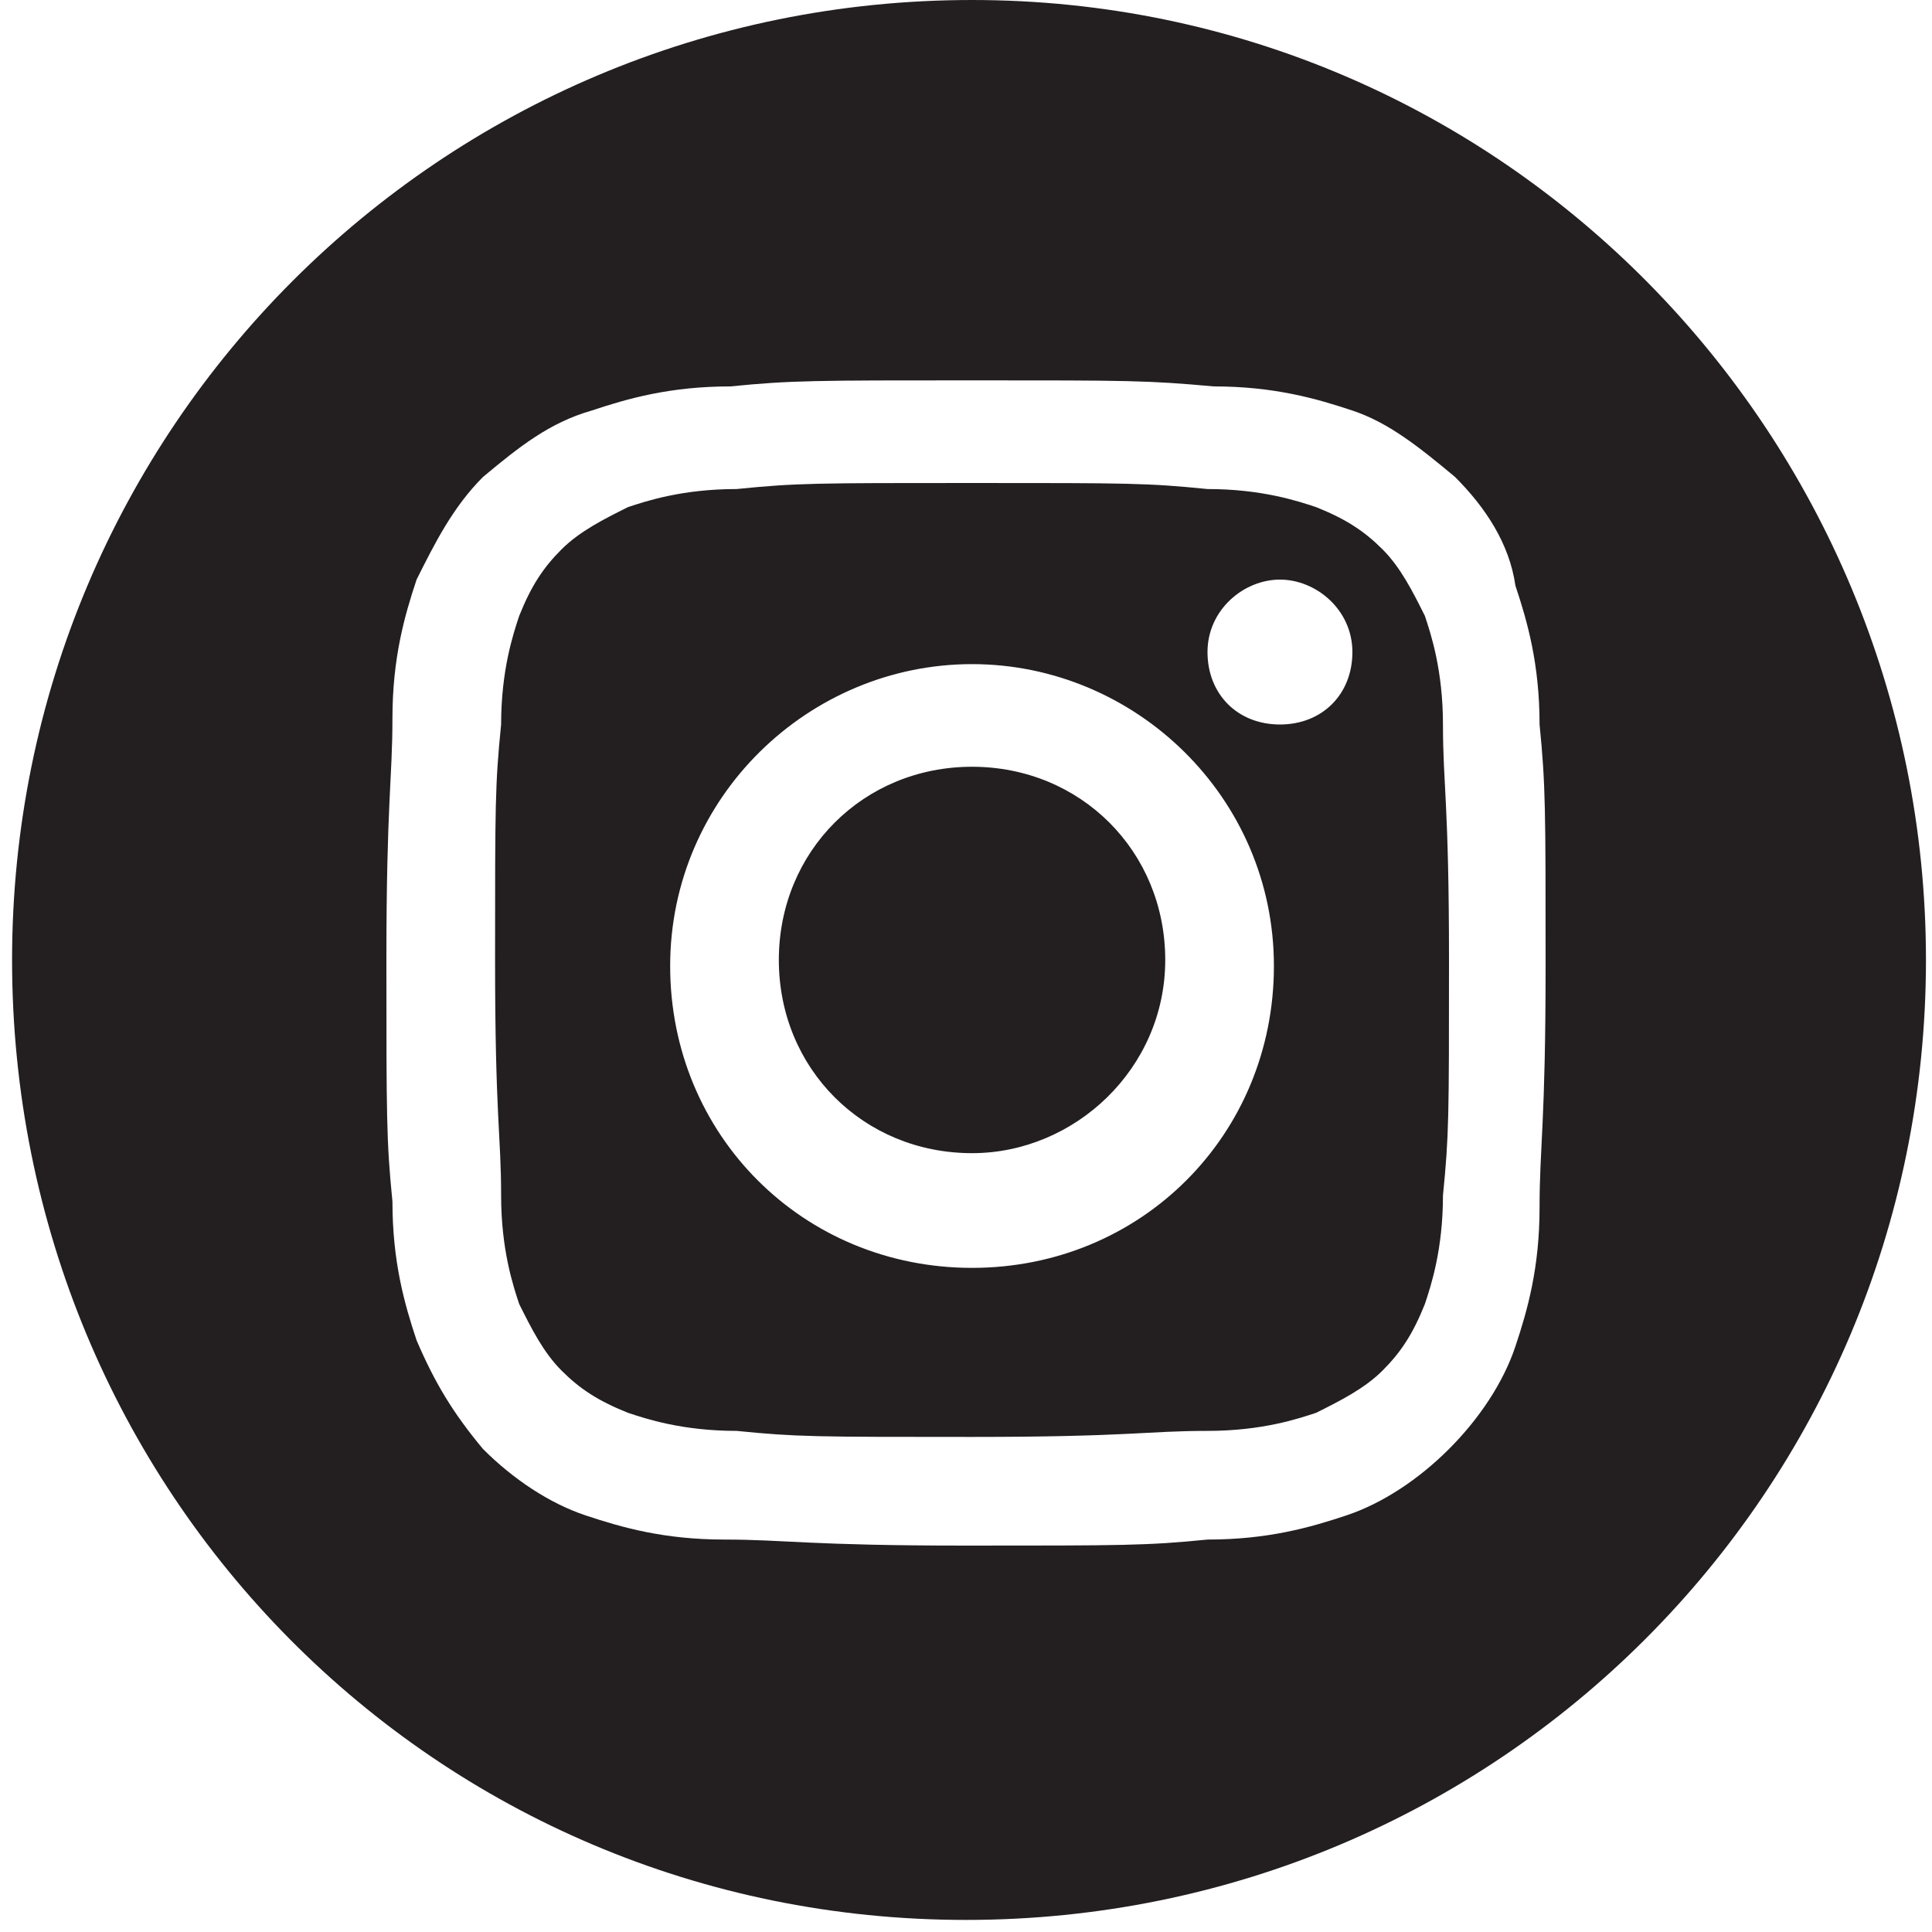 <?xml version="1.0" encoding="utf-8"?>
<!-- Generator: Adobe Illustrator 22.0.1, SVG Export Plug-In . SVG Version: 6.00 Build 0)  -->
<svg version="1.1" id="Calque_1" xmlns="http://www.w3.org/2000/svg" xmlns:xlink="http://www.w3.org/1999/xlink" x="0px" y="0px"
	 viewBox="0 0 32 32" style="enable-background:new 0 0 32 32;" xml:space="preserve">
<style type="text/css">
	.st0{fill:#231F20;}
</style>
<path class="st0" d="M31.9,15.9c0,8.8-7.1,15.9-15.9,15.9S0.2,24.7,0.2,15.9S7.3,0,16.1,0S31.9,7.2,31.9,15.9z M16.1,8
	c2.6,0,2.9,0,3.9,0.1c0.9,0,1.5,0.2,1.8,0.3c0.5,0.2,0.8,0.4,1.1,0.7c0.3,0.3,0.5,0.7,0.7,1.1c0.1,0.3,0.3,0.9,0.3,1.8
	c0,1,0.1,1.3,0.1,3.9s0,2.9-0.1,3.9c0,0.9-0.2,1.5-0.3,1.8c-0.2,0.5-0.4,0.8-0.7,1.1c-0.3,0.3-0.7,0.5-1.1,0.7
	c-0.3,0.1-0.9,0.3-1.8,0.3c-1,0-1.3,0.1-3.9,0.1s-2.9,0-3.9-0.1c-0.9,0-1.5-0.2-1.8-0.3c-0.5-0.2-0.8-0.4-1.1-0.7
	c-0.3-0.3-0.5-0.7-0.7-1.1c-0.1-0.3-0.3-0.9-0.3-1.8c0-1-0.1-1.3-0.1-3.9s0-2.9,0.1-3.9c0-0.9,0.2-1.5,0.3-1.8
	c0.2-0.5,0.4-0.8,0.7-1.1c0.3-0.3,0.7-0.5,1.1-0.7c0.3-0.1,0.9-0.3,1.8-0.3C13.2,8,13.5,8,16.1,8 M16.1,6.3c-2.6,0-3,0-4,0.1
	c-1,0-1.7,0.2-2.3,0.4C9.1,7,8.6,7.4,8,7.9C7.5,8.4,7.2,9,6.9,9.6c-0.2,0.6-0.4,1.3-0.4,2.3c0,1-0.1,1.4-0.1,4c0,2.6,0,3,0.1,4
	c0,1,0.2,1.7,0.4,2.3C7.2,22.9,7.5,23.4,8,24c0.5,0.5,1.1,0.9,1.7,1.1c0.6,0.2,1.3,0.4,2.3,0.4c1,0,1.4,0.1,4,0.1s3,0,4-0.1
	c1,0,1.7-0.2,2.3-0.4c0.6-0.2,1.2-0.6,1.7-1.1c0.5-0.5,0.9-1.1,1.1-1.7c0.2-0.6,0.4-1.3,0.4-2.3c0-1,0.1-1.4,0.1-4s0-3-0.1-4
	c0-1-0.2-1.7-0.4-2.3C25,9,24.6,8.4,24.1,7.9C23.5,7.4,23,7,22.4,6.8c-0.6-0.2-1.3-0.4-2.3-0.4C19,6.3,18.7,6.3,16.1,6.3L16.1,6.3z
	 M16.1,11c-2.7,0-5,2.2-5,5s2.2,5,5,5s5-2.2,5-5S18.8,11,16.1,11z M16.1,19.1c-1.8,0-3.2-1.4-3.2-3.2s1.4-3.2,3.2-3.2
	c1.8,0,3.2,1.4,3.2,3.2S17.8,19.1,16.1,19.1z M21.2,9.6c-0.6,0-1.2,0.5-1.2,1.2s0.5,1.2,1.2,1.2s1.2-0.5,1.2-1.2S21.8,9.6,21.2,9.6z
	"/>
</svg>
